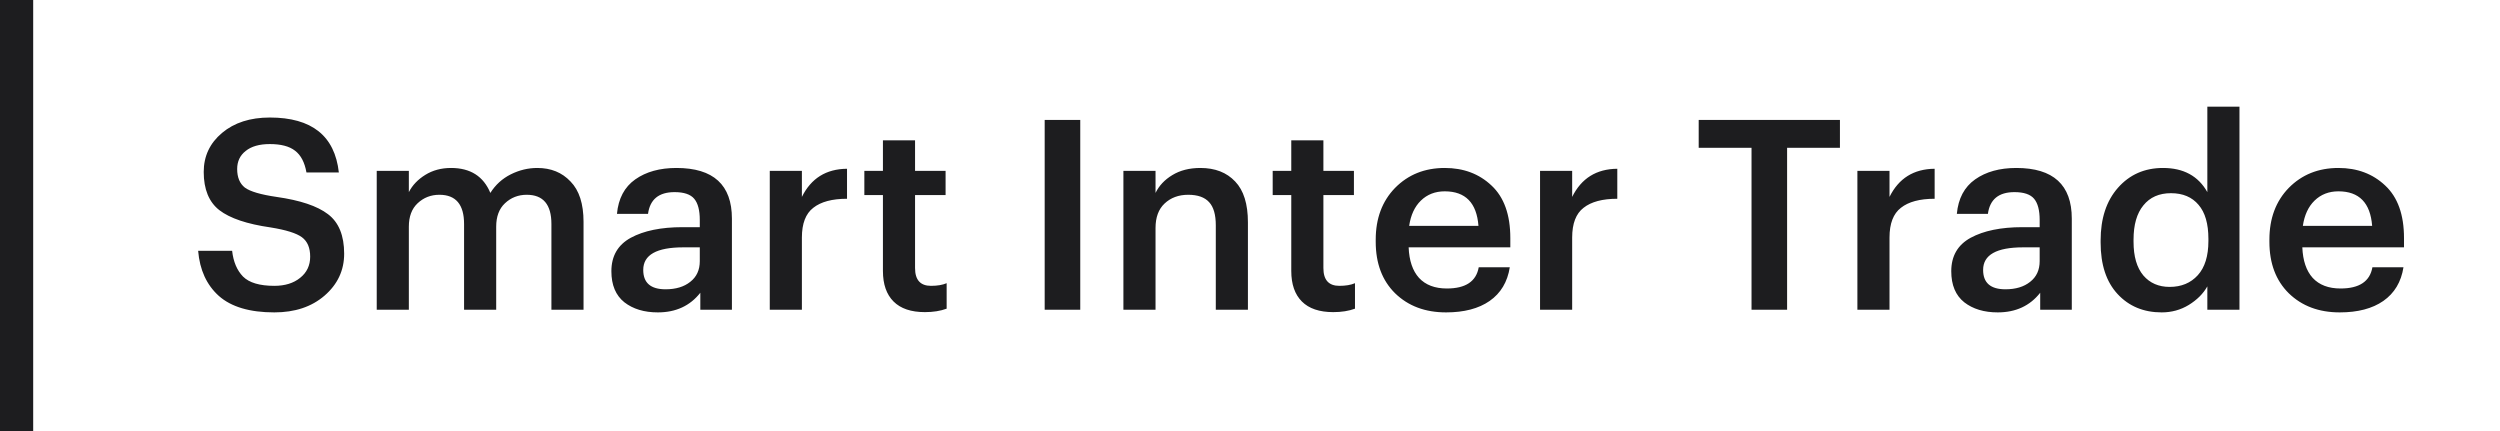 <?xml version="1.0" encoding="UTF-8"?> <svg xmlns="http://www.w3.org/2000/svg" width="226" height="39" viewBox="0 0 226 39" fill="none"> <path d="M24.8 28.24C22.576 28.24 20.904 27.744 19.784 26.752C18.68 25.76 18.056 24.4 17.912 22.672H20.984C21.096 23.664 21.424 24.44 21.968 25C22.528 25.56 23.472 25.84 24.8 25.84C25.76 25.84 26.536 25.6 27.128 25.12C27.736 24.64 28.04 24 28.04 23.2C28.04 22.4 27.792 21.816 27.296 21.448C26.8 21.08 25.856 20.784 24.464 20.56C22.336 20.256 20.792 19.736 19.832 19C18.888 18.264 18.416 17.112 18.416 15.544C18.416 14.12 18.968 12.944 20.072 12.016C21.176 11.088 22.616 10.624 24.392 10.624C28.184 10.624 30.264 12.28 30.632 15.592H27.704C27.544 14.68 27.2 14.024 26.672 13.624C26.16 13.224 25.4 13.024 24.392 13.024C23.448 13.024 22.72 13.232 22.208 13.648C21.696 14.048 21.44 14.592 21.44 15.28C21.44 16.032 21.672 16.592 22.136 16.96C22.616 17.312 23.568 17.592 24.992 17.8C27.136 18.104 28.688 18.624 29.648 19.36C30.624 20.096 31.112 21.288 31.112 22.936C31.112 24.44 30.52 25.704 29.336 26.728C28.168 27.736 26.656 28.24 24.8 28.24ZM34.056 15.448H36.96V17.368C37.28 16.744 37.776 16.224 38.448 15.808C39.12 15.392 39.896 15.184 40.776 15.184C42.52 15.184 43.704 15.936 44.328 17.44C44.792 16.704 45.408 16.144 46.176 15.76C46.944 15.376 47.744 15.184 48.576 15.184C49.808 15.184 50.808 15.592 51.576 16.408C52.36 17.208 52.752 18.424 52.752 20.056V28H49.848V20.248C49.848 18.488 49.104 17.608 47.616 17.608C46.848 17.608 46.192 17.864 45.648 18.376C45.12 18.872 44.856 19.576 44.856 20.488V28H41.952V20.248C41.952 18.488 41.208 17.608 39.72 17.608C38.952 17.608 38.296 17.864 37.752 18.376C37.224 18.872 36.96 19.576 36.96 20.488V28H34.056V15.448ZM59.469 28.24C58.237 28.24 57.229 27.936 56.445 27.328C55.661 26.704 55.269 25.768 55.269 24.52C55.269 23.144 55.853 22.136 57.021 21.496C58.205 20.856 59.765 20.536 61.701 20.536H63.261V19.888C63.261 19.008 63.093 18.368 62.757 17.968C62.421 17.568 61.829 17.368 60.981 17.368C59.557 17.368 58.757 18.024 58.581 19.336H55.773C55.901 17.944 56.453 16.904 57.429 16.216C58.405 15.528 59.645 15.184 61.149 15.184C64.493 15.184 66.165 16.712 66.165 19.768V28H63.309V26.464C62.381 27.648 61.101 28.24 59.469 28.24ZM60.165 26.152C61.093 26.152 61.837 25.928 62.397 25.48C62.973 25.032 63.261 24.408 63.261 23.608V22.36H61.773C59.357 22.36 58.149 23.04 58.149 24.4C58.149 25.568 58.821 26.152 60.165 26.152ZM69.587 15.448H72.491V17.8C73.323 16.12 74.683 15.272 76.571 15.256V17.968C75.227 17.968 74.211 18.24 73.523 18.784C72.835 19.312 72.491 20.208 72.491 21.472V28H69.587V15.448ZM83.609 28.216C82.361 28.216 81.417 27.896 80.777 27.256C80.137 26.616 79.817 25.696 79.817 24.496V17.632H78.137V15.448H79.817V12.688H82.721V15.448H85.481V17.632H82.721V24.232C82.721 25.304 83.201 25.84 84.161 25.84C84.737 25.84 85.209 25.76 85.577 25.6V27.904C85.017 28.112 84.361 28.216 83.609 28.216ZM94.439 10.84H97.655V28H94.439V10.84ZM101.556 15.448H104.46V17.44C104.78 16.784 105.284 16.248 105.972 15.832C106.676 15.4 107.524 15.184 108.516 15.184C109.844 15.184 110.892 15.592 111.66 16.408C112.428 17.208 112.812 18.44 112.812 20.104V28H109.908V20.368C109.908 19.408 109.708 18.712 109.308 18.28C108.908 17.832 108.276 17.608 107.412 17.608C106.548 17.608 105.836 17.872 105.276 18.4C104.732 18.912 104.46 19.648 104.46 20.608V28H101.556V15.448ZM120.523 28.216C119.275 28.216 118.331 27.896 117.691 27.256C117.051 26.616 116.731 25.696 116.731 24.496V17.632H115.051V15.448H116.731V12.688H119.635V15.448H122.395V17.632H119.635V24.232C119.635 25.304 120.115 25.84 121.075 25.84C121.651 25.84 122.123 25.76 122.491 25.6V27.904C121.931 28.112 121.275 28.216 120.523 28.216ZM130.725 28.24C128.837 28.24 127.301 27.664 126.117 26.512C124.949 25.36 124.365 23.808 124.365 21.856V21.664C124.365 19.744 124.949 18.184 126.117 16.984C127.301 15.784 128.797 15.184 130.605 15.184C132.301 15.184 133.709 15.712 134.829 16.768C135.965 17.824 136.533 19.408 136.533 21.52V22.36H127.341C127.389 23.56 127.701 24.48 128.277 25.12C128.869 25.76 129.709 26.08 130.797 26.08C132.493 26.08 133.453 25.44 133.677 24.16H136.485C136.277 25.488 135.669 26.504 134.661 27.208C133.669 27.896 132.357 28.24 130.725 28.24ZM133.653 20.416C133.493 18.336 132.477 17.296 130.605 17.296C129.741 17.296 129.021 17.576 128.445 18.136C127.885 18.68 127.533 19.44 127.389 20.416H133.653ZM139.22 15.448H142.124V17.8C142.956 16.12 144.316 15.272 146.204 15.256V17.968C144.86 17.968 143.844 18.24 143.156 18.784C142.468 19.312 142.124 20.208 142.124 21.472V28H139.22V15.448ZM158.338 13.36H153.562V10.84H166.33V13.36H161.554V28H158.338V13.36ZM167.908 15.448H170.812V17.8C171.644 16.12 173.004 15.272 174.892 15.256V17.968C173.548 17.968 172.532 18.24 171.844 18.784C171.156 19.312 170.812 20.208 170.812 21.472V28H167.908V15.448ZM180.594 28.24C179.362 28.24 178.354 27.936 177.57 27.328C176.786 26.704 176.394 25.768 176.394 24.52C176.394 23.144 176.978 22.136 178.146 21.496C179.33 20.856 180.89 20.536 182.826 20.536H184.386V19.888C184.386 19.008 184.218 18.368 183.882 17.968C183.546 17.568 182.954 17.368 182.106 17.368C180.682 17.368 179.882 18.024 179.706 19.336H176.898C177.026 17.944 177.578 16.904 178.554 16.216C179.53 15.528 180.77 15.184 182.274 15.184C185.618 15.184 187.29 16.712 187.29 19.768V28H184.434V26.464C183.506 27.648 182.226 28.24 180.594 28.24ZM181.29 26.152C182.218 26.152 182.962 25.928 183.522 25.48C184.098 25.032 184.386 24.408 184.386 23.608V22.36H182.898C180.482 22.36 179.274 23.04 179.274 24.4C179.274 25.568 179.946 26.152 181.29 26.152ZM195.416 28.24C193.784 28.24 192.456 27.688 191.432 26.584C190.408 25.48 189.896 23.928 189.896 21.928V21.736C189.896 19.752 190.416 18.168 191.456 16.984C192.512 15.784 193.872 15.184 195.536 15.184C197.392 15.184 198.728 15.912 199.544 17.368V9.64H202.448V28H199.544V25.888C199.176 26.544 198.616 27.104 197.864 27.568C197.128 28.016 196.312 28.24 195.416 28.24ZM196.136 25.936C197.192 25.936 198.04 25.584 198.68 24.88C199.32 24.176 199.64 23.144 199.64 21.784V21.592C199.64 20.232 199.344 19.208 198.752 18.52C198.16 17.816 197.328 17.464 196.256 17.464C195.184 17.464 194.352 17.832 193.76 18.568C193.168 19.288 192.872 20.32 192.872 21.664V21.856C192.872 23.184 193.168 24.2 193.76 24.904C194.352 25.592 195.144 25.936 196.136 25.936ZM211.514 28.24C209.626 28.24 208.09 27.664 206.906 26.512C205.738 25.36 205.154 23.808 205.154 21.856V21.664C205.154 19.744 205.738 18.184 206.906 16.984C208.09 15.784 209.586 15.184 211.394 15.184C213.09 15.184 214.498 15.712 215.618 16.768C216.754 17.824 217.322 19.408 217.322 21.52V22.36H208.13C208.178 23.56 208.49 24.48 209.066 25.12C209.658 25.76 210.498 26.08 211.586 26.08C213.282 26.08 214.242 25.44 214.466 24.16H217.274C217.066 25.488 216.458 26.504 215.45 27.208C214.458 27.896 213.146 28.24 211.514 28.24ZM214.442 20.416C214.282 18.336 213.266 17.296 211.394 17.296C210.53 17.296 209.81 17.576 209.234 18.136C208.674 18.68 208.322 19.44 208.178 20.416H214.442Z" fill="#1D1D1F"></path> <rect width="3" height="39" transform="matrix(-1 0 0 1 3 0)" fill="#1D1D1F"></rect> </svg> 